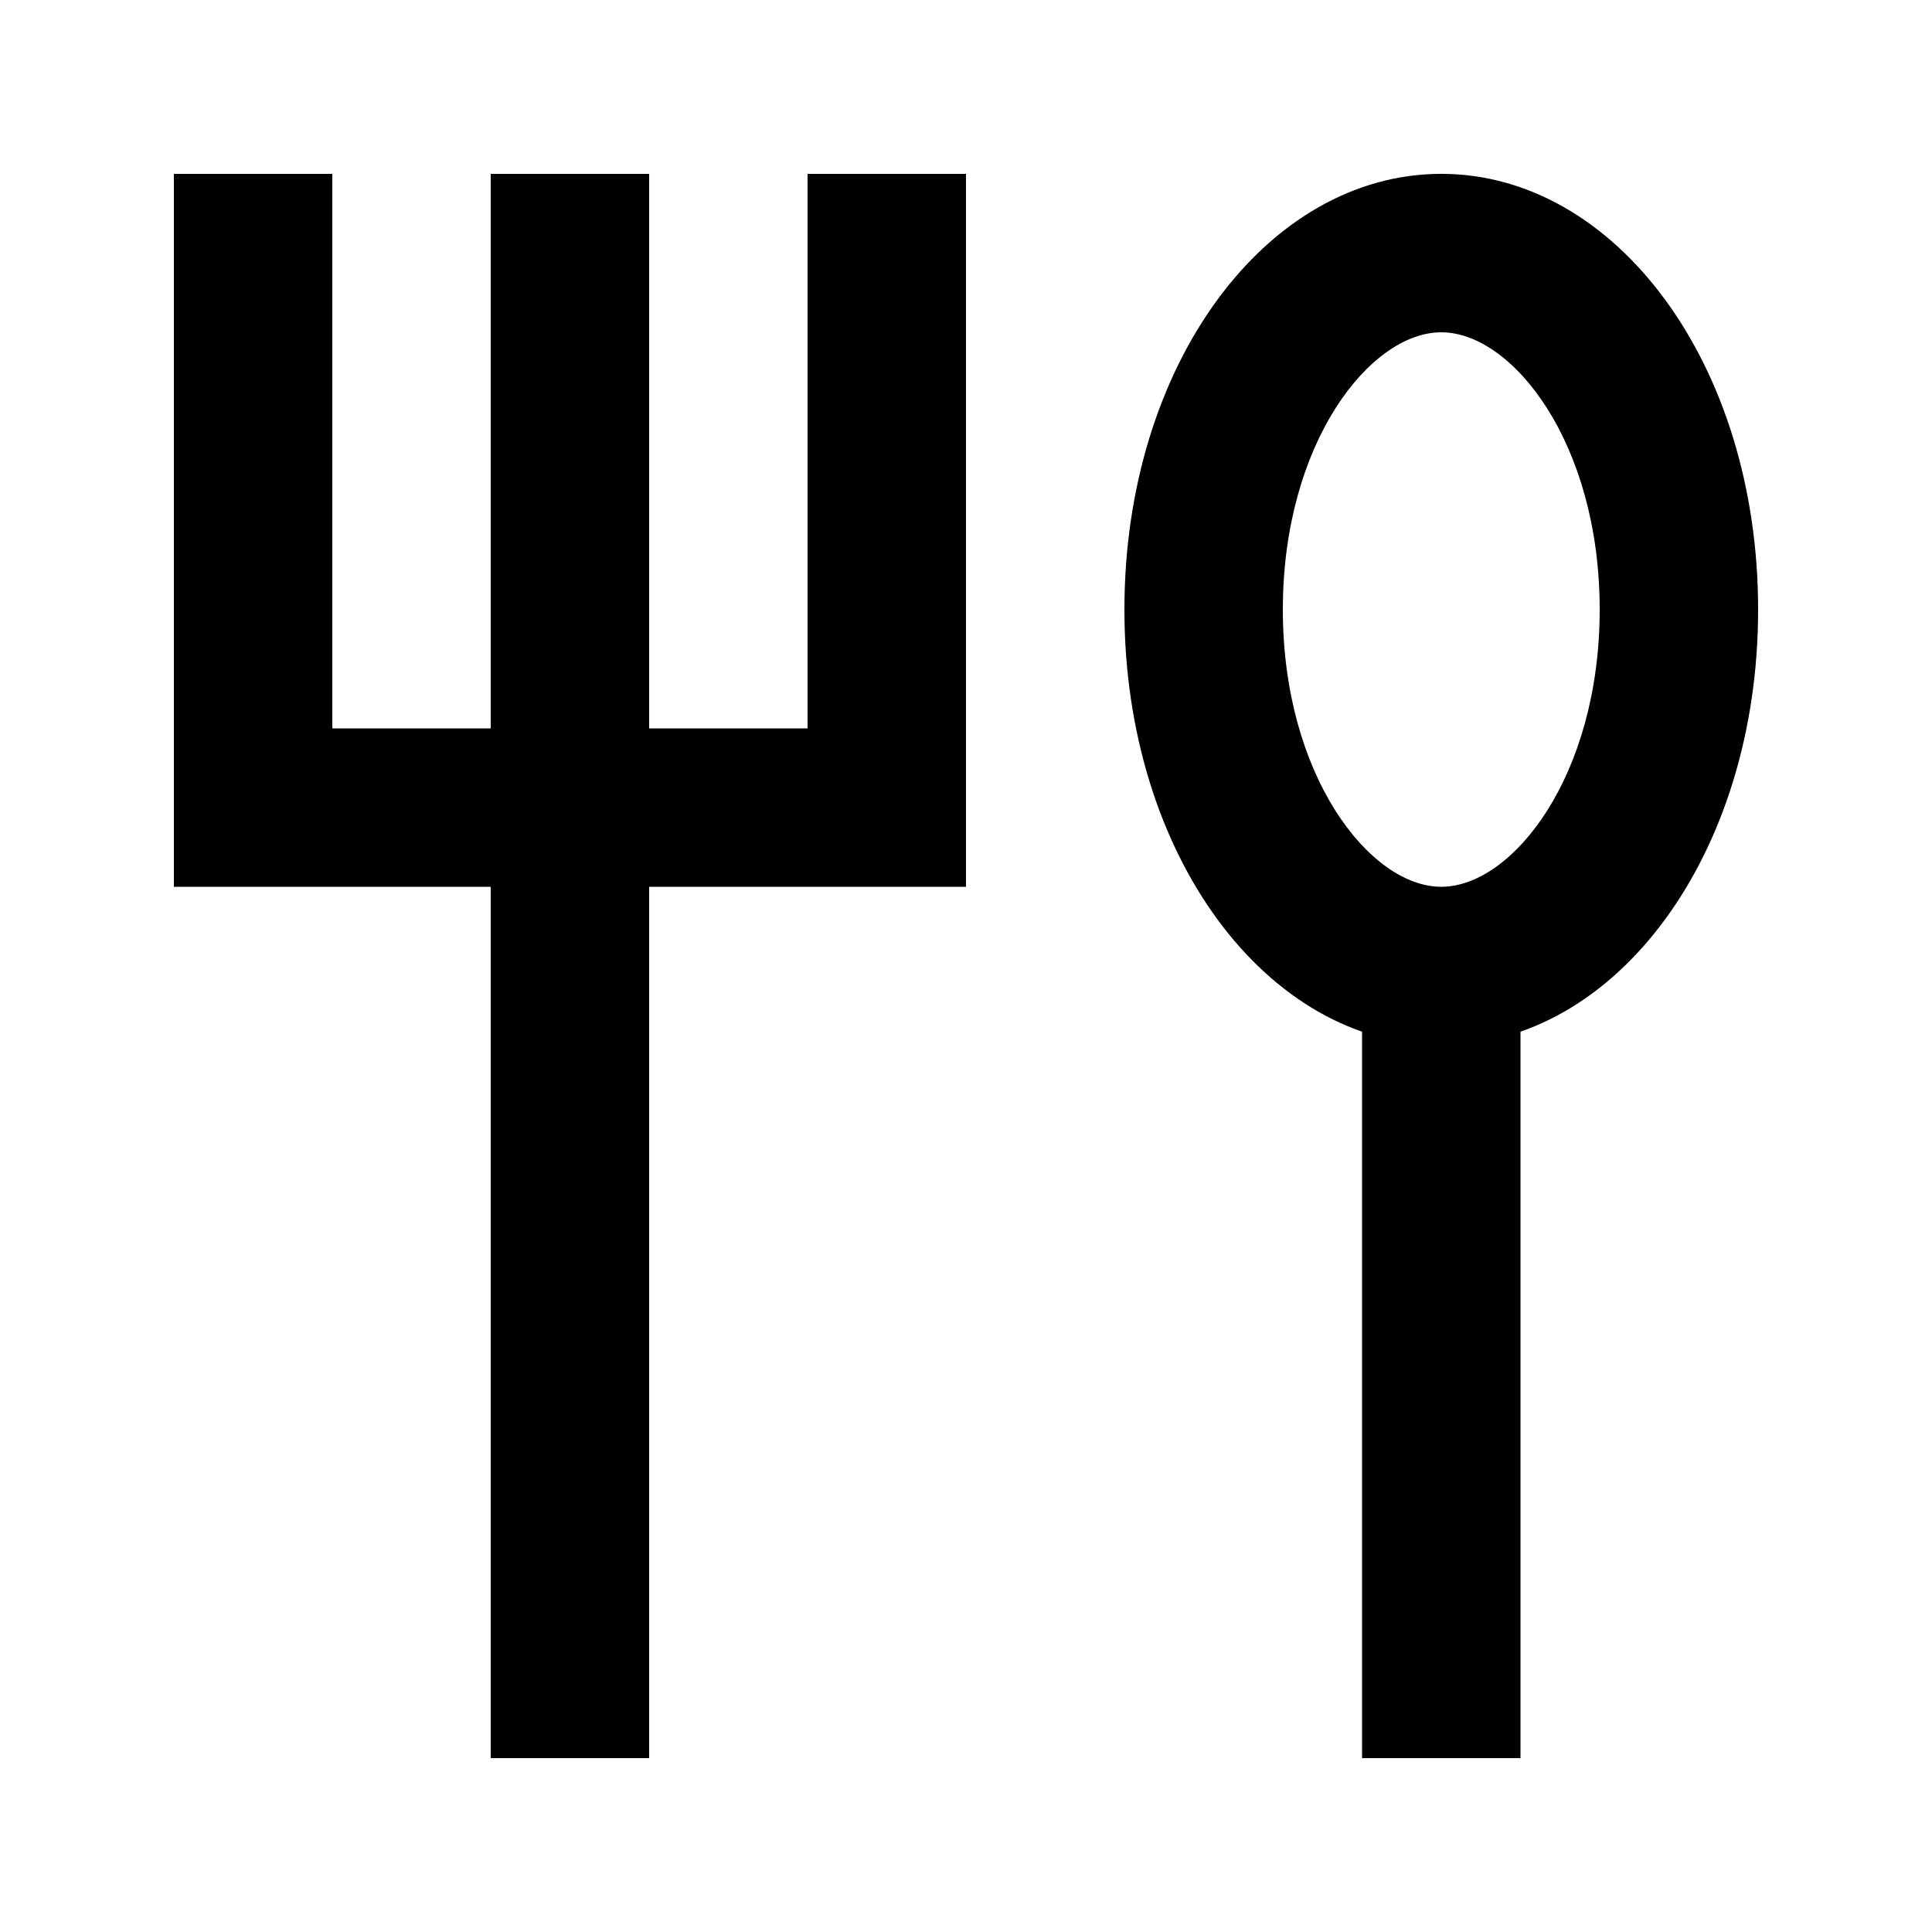 <?xml version="1.0" encoding="UTF-8"?>
<!-- Uploaded to: SVG Repo, www.svgrepo.com, Generator: SVG Repo Mixer Tools -->
<svg fill="#000000" width="800px" height="800px" version="1.1" viewBox="144 144 512 512" xmlns="http://www.w3.org/2000/svg">
 <g>
  <path d="m400 379.01h-209.92v-188.93h41.984v146.95h125.95v-146.95h41.984z"/>
  <path d="m274.05 190.08h41.984v419.84h-41.984z"/>
  <path d="m504.96 400h41.984v209.92h-41.984z"/>
  <path d="m525.95 420.99c-46.184 0-83.969-50.383-83.969-115.46 0.004-65.078 37.789-115.46 83.969-115.46 46.184 0 83.969 50.383 83.969 115.46 0 65.074-37.785 115.46-83.969 115.46zm0-188.93c-18.895 0-41.984 29.391-41.984 73.473 0 44.082 23.09 73.473 41.984 73.473s41.984-29.391 41.984-73.473c0-44.086-23.09-73.473-41.984-73.473z"/>
 </g>
</svg>